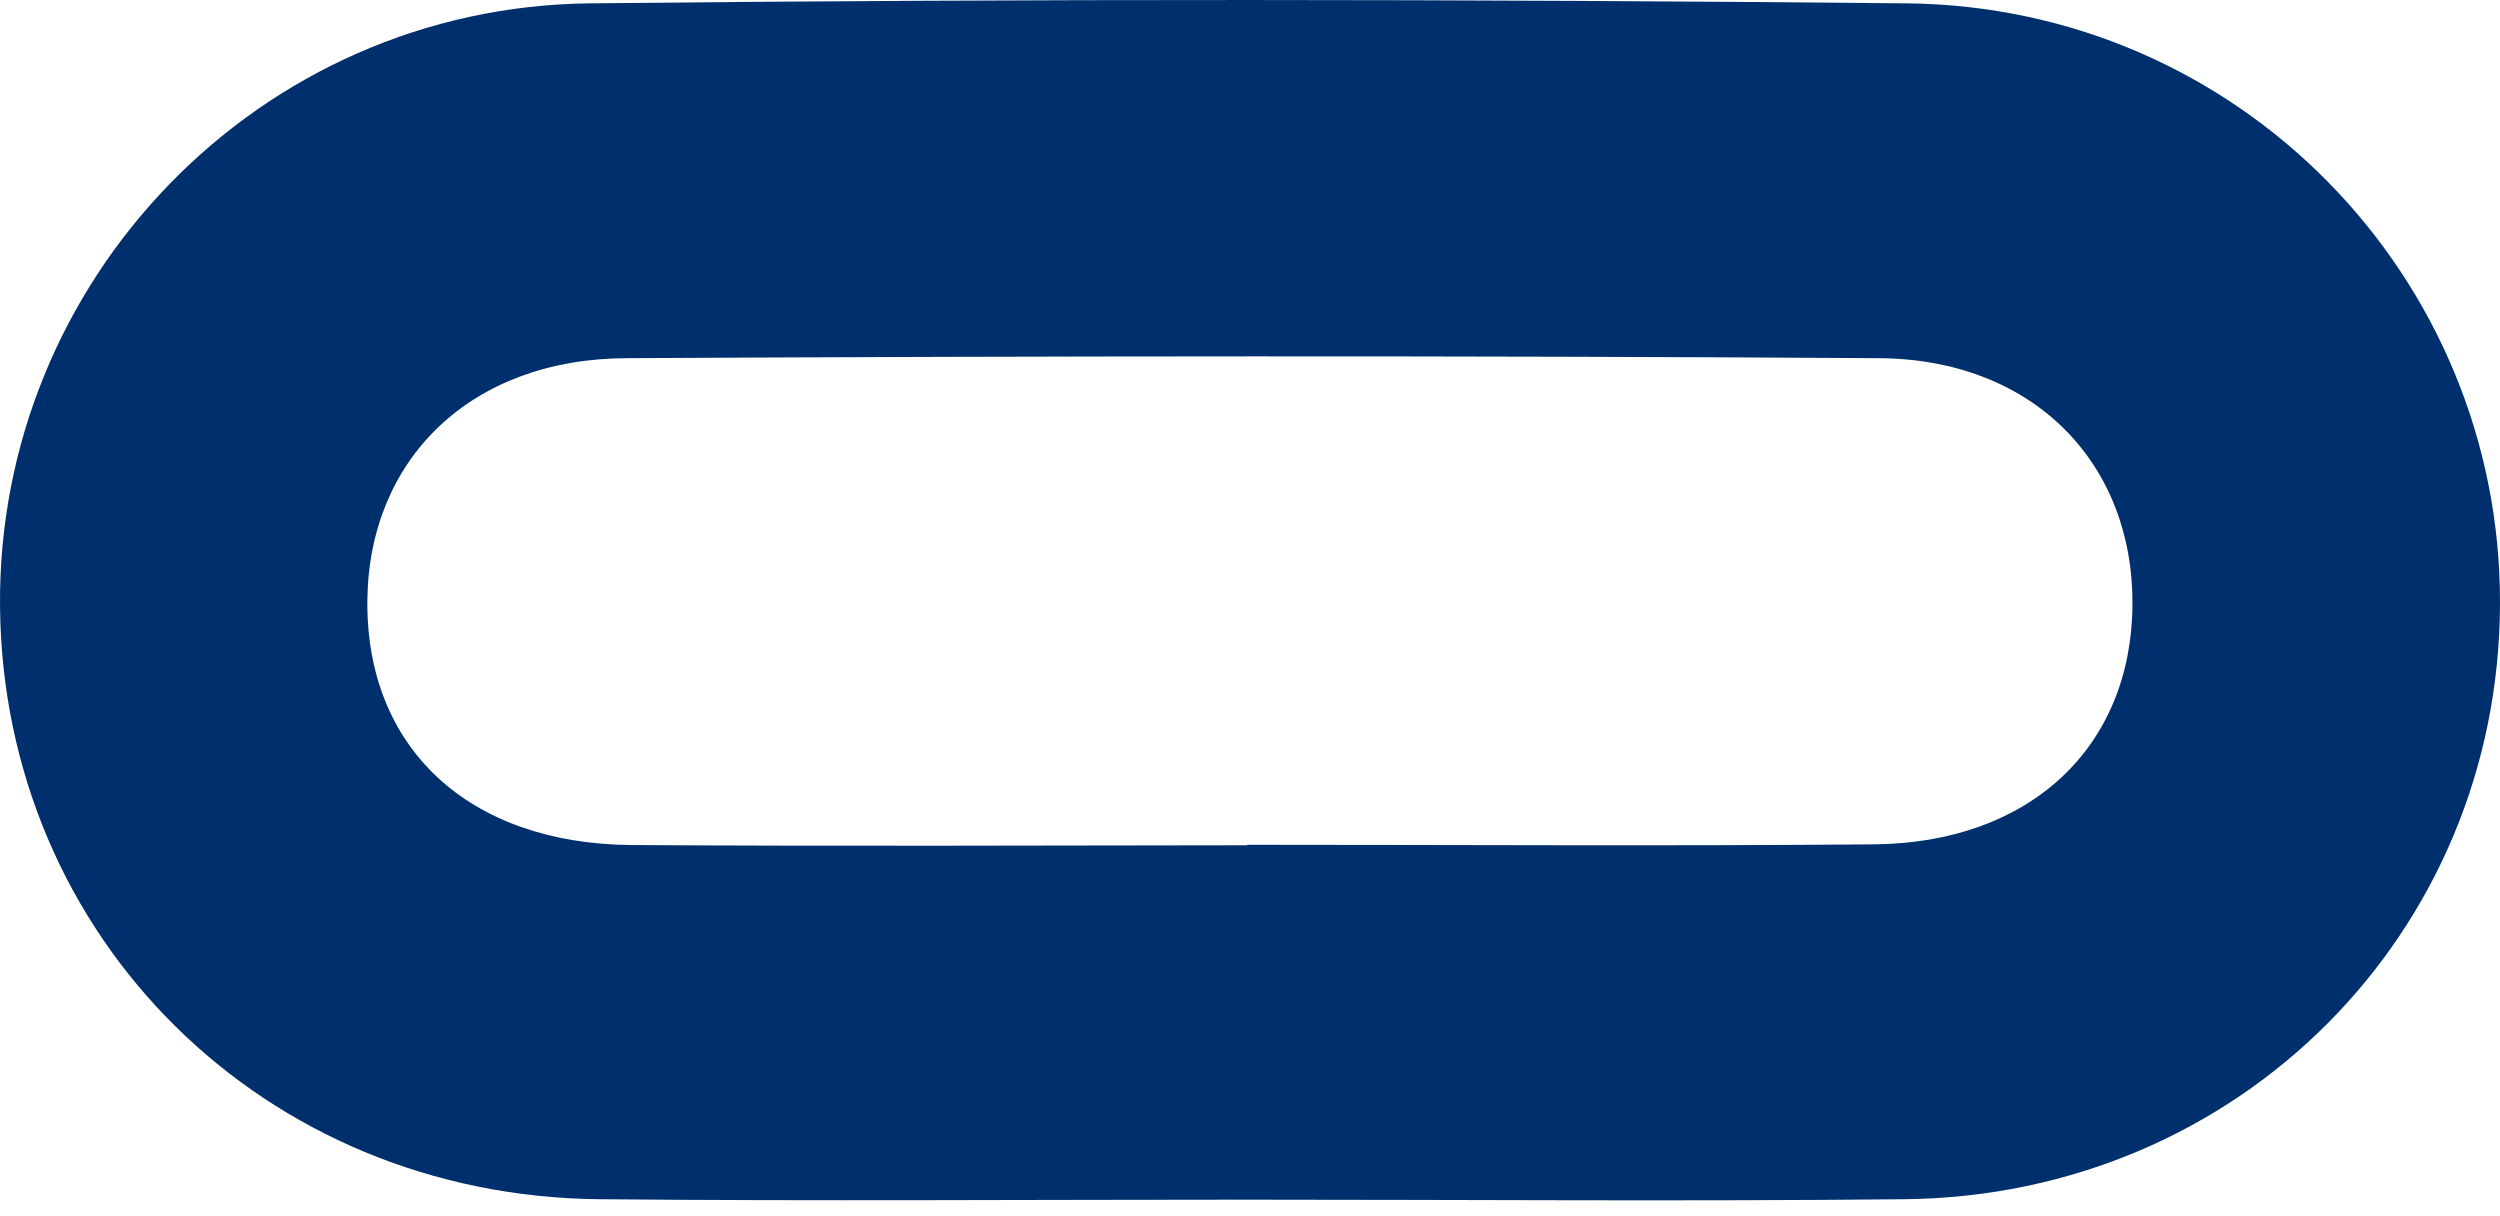 <?xml version="1.0" encoding="UTF-8"?> <svg xmlns="http://www.w3.org/2000/svg" width="74" height="36" viewBox="0 0 74 36" fill="none"> <path d="M36.896 35.51C30.508 35.51 24.12 35.556 17.738 35.497C7.804 35.405 0.099 27.756 0.001 17.969C-0.097 8.3 7.66 0.204 17.458 0.099C30.449 -0.039 43.441 -0.026 56.426 0.099C66.25 0.191 74.02 8.175 74 17.857C73.981 27.624 66.263 35.392 56.381 35.497C49.888 35.563 43.389 35.51 36.896 35.51ZM36.922 25.006C43.102 25.006 49.282 25.046 55.461 24.993C60.09 24.954 63.088 22.119 63.121 17.91C63.153 13.687 60.168 10.629 55.618 10.602C43.259 10.524 30.893 10.537 18.533 10.602C13.944 10.622 10.92 13.575 10.874 17.765C10.828 22.132 13.86 24.98 18.703 25.013C24.772 25.052 30.847 25.026 36.916 25.02L36.922 25.006Z" fill="#002F6D"></path> </svg> 